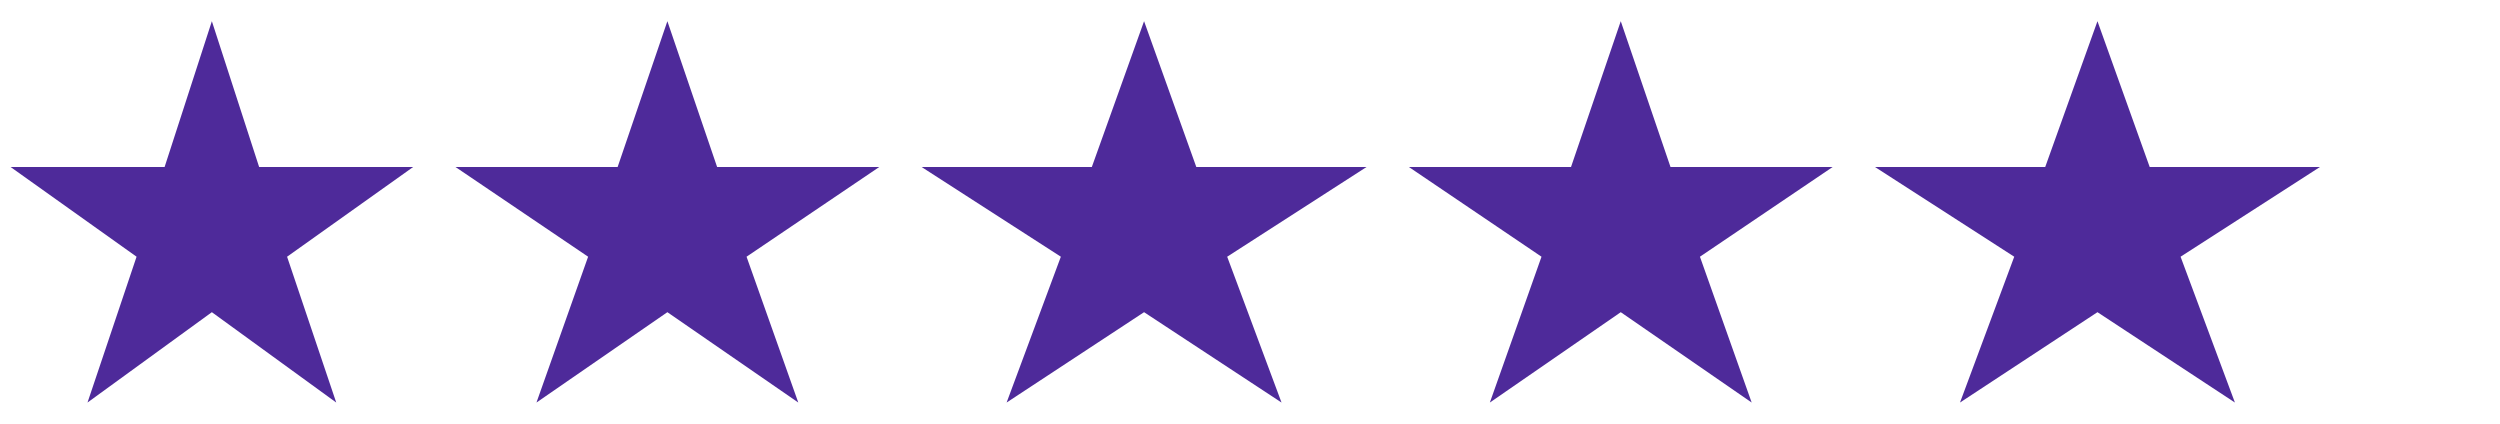 <svg width="118" height="20" viewBox="0 0 118 20" fill="none" xmlns="http://www.w3.org/2000/svg">
<path d="M19.5 7.883H12.231L10 1L7.769 7.883H0.5L6.446 12.117L4.13 19L10 14.735L15.87 19L13.55 12.117L19.5 7.883Z" fill="#4E2A9A"/>
<path d="M41.5 7.883H33.848L31.5 1L29.152 7.883H21.5L27.759 12.117L25.321 19L31.5 14.735L37.679 19L35.237 12.117L41.5 7.883Z" fill="#4E2A9A"/>
<path d="M64.5 7.883H56.466L54 1L51.534 7.883H43.5L50.072 12.117L47.512 19L54 14.735L60.488 19L57.923 12.117L64.5 7.883Z" fill="#4E2A9A"/>
<path d="M86.5 7.883H78.848L76.5 1L74.152 7.883H66.5L72.759 12.117L70.321 19L76.5 14.735L82.679 19L80.237 12.117L86.5 7.883Z" fill="#4E2A9A"/>
<path d="M109.5 7.883H101.466L99 1L96.534 7.883H88.5L95.072 12.117L92.512 19L99 14.735L105.488 19L102.923 12.117L109.5 7.883Z" fill="#4E2A9A"/>
</svg>
